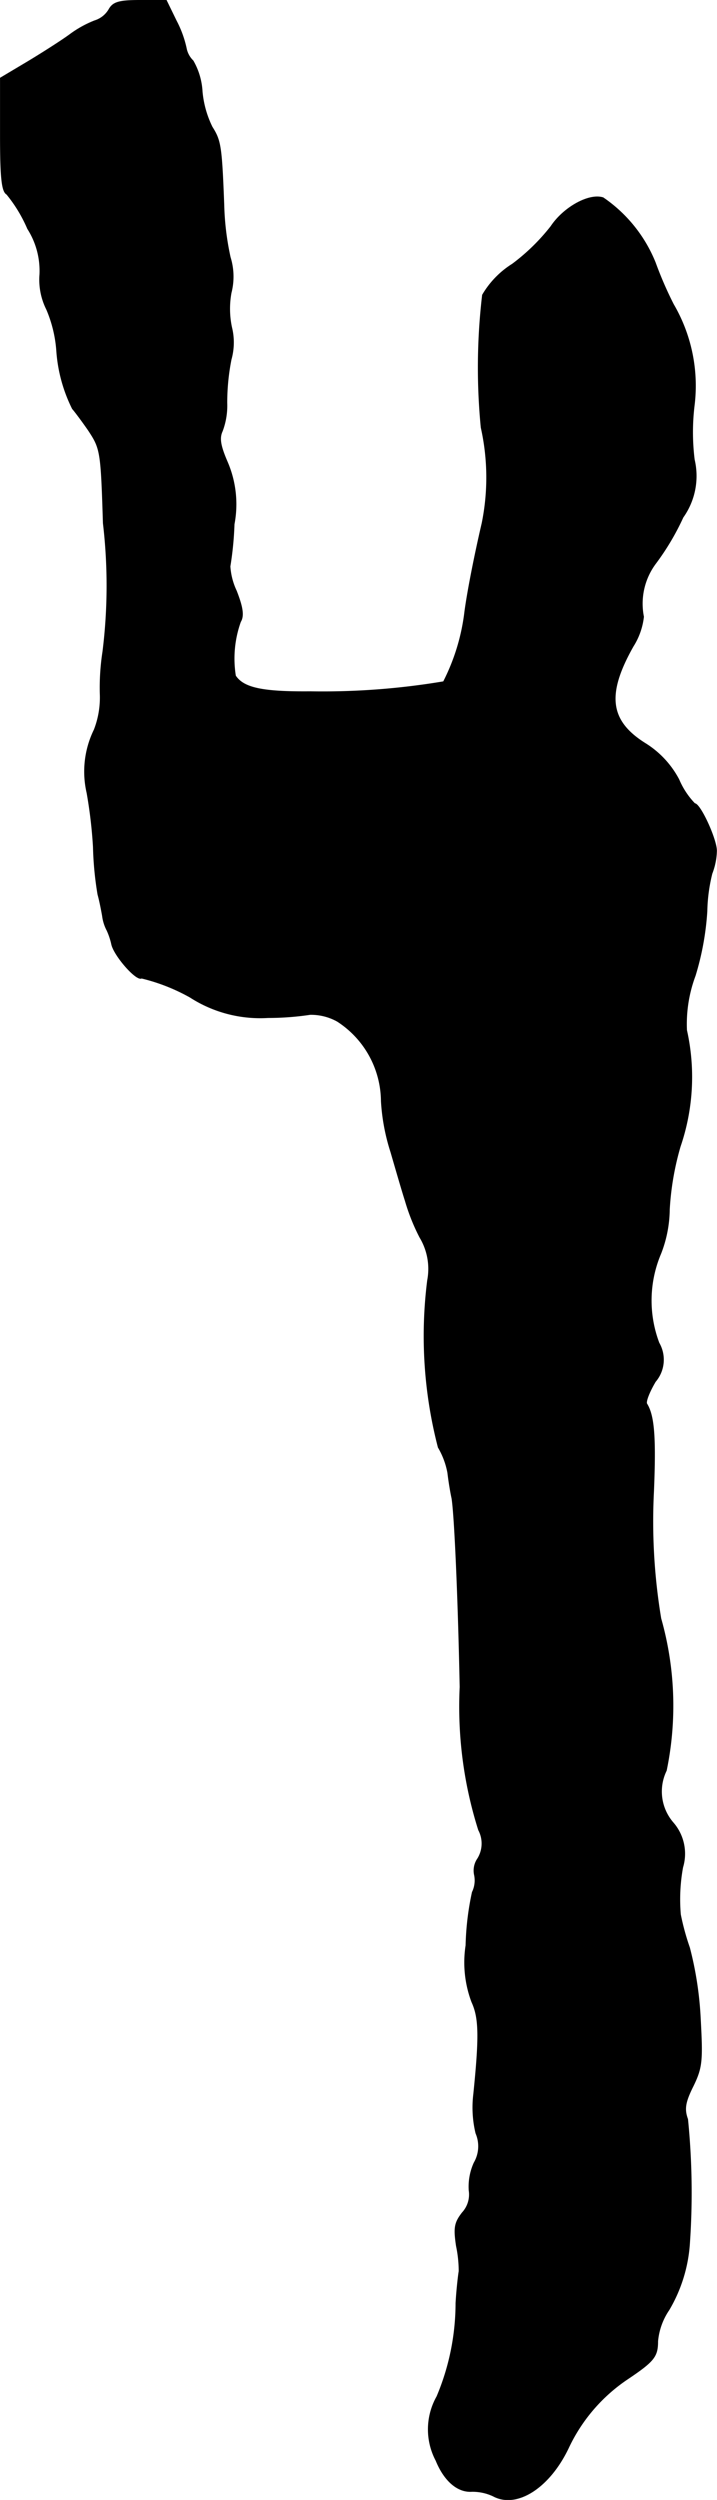 <?xml version="1.0" encoding="UTF-8"?>
<svg xmlns="http://www.w3.org/2000/svg"
     version="1.1"
     width="3.38mm"
     height="11.769mm"
     viewBox="0 0 9.58 33.36">
   <defs>
      <style type="text/css"><![CDATA[
      .a {
        stroke: #000;
        stroke-linecap: round;
        stroke-linejoin: round;
        stroke-width: 0.01px;
      }
    ]]></style>
   </defs>
   <path class="a"
         d="M1.459.12a.335.335,0,0,1-.194.157,1.439,1.439,0,0,0-.321.176C.847.526.593.689.381.817L.005,1.041v.751c0,.569.018.763.085.8a1.915,1.915,0,0,1,.279.46A1.043,1.043,0,0,1,.532,3.663a.884.884,0,0,0,.091.466,1.717,1.717,0,0,1,.133.539,2.048,2.048,0,0,0,.212.787c.018.018.115.145.212.285.164.248.17.279.2,1.242a7.116,7.116,0,0,1-.006,1.714,3.147,3.147,0,0,0-.036.557,1.189,1.189,0,0,1-.079.485,1.267,1.267,0,0,0-.097.842,6.25,6.25,0,0,1,.085.721,4.444,4.444,0,0,0,.061.636c.024.085.048.212.061.285a.562.562,0,0,0,.061.194.908.908,0,0,1,.061.182c.03.151.333.497.4.454a2.553,2.553,0,0,1,.648.254,1.727,1.727,0,0,0,1.042.273,3.822,3.822,0,0,0,.563-.042.725.725,0,0,1,.363.091,1.28,1.28,0,0,1,.588,1.066,2.724,2.724,0,0,0,.127.678c.067.23.151.521.194.654a2.697,2.697,0,0,0,.194.485.815.815,0,0,1,.103.575A5.912,5.912,0,0,0,5.856,19.314a1.036,1.036,0,0,1,.127.339c.012.103.036.254.055.339.036.218.085,1.308.109,2.52A5.456,5.456,0,0,0,6.395,24.42a.384.384,0,0,1-.012.382.279.279,0,0,0-.042.224.359.359,0,0,1-.03.224,3.748,3.748,0,0,0-.085.709,1.498,1.498,0,0,0,.079.757c.097.212.103.454.024,1.23a1.471,1.471,0,0,0,.03.521.438.438,0,0,1-.024.394.769.769,0,0,0-.067.369.358.358,0,0,1-.091.297c-.103.133-.115.2-.079.442a1.647,1.647,0,0,1,.036.339c-.006.03-.03.218-.042.424a3.214,3.214,0,0,1-.254,1.248.89.89,0,0,0-.012.854c.109.267.285.424.478.412a.65.65,0,0,1,.285.061c.315.17.757-.109,1.012-.654a2.264,2.264,0,0,1,.787-.909c.351-.236.4-.297.4-.503a.882.882,0,0,1,.151-.418,2.001,2.001,0,0,0,.273-.866,9.821,9.821,0,0,0-.024-1.678c-.048-.133-.036-.224.073-.442.121-.248.127-.339.097-.896a4.644,4.644,0,0,0-.145-.951,3.251,3.251,0,0,1-.121-.442,2.365,2.365,0,0,1,.03-.63.63.63,0,0,0-.127-.594A.636.636,0,0,1,8.903,23.627a4.263,4.263,0,0,0-.073-2.029A7.884,7.884,0,0,1,8.733,19.902c.03-.733.006-1.012-.091-1.169-.018-.03.036-.164.115-.297a.449.449,0,0,0,.048-.515,1.599,1.599,0,0,1,.024-1.193,1.665,1.665,0,0,0,.115-.588,3.739,3.739,0,0,1,.145-.842,2.863,2.863,0,0,0,.085-1.551,1.839,1.839,0,0,1,.115-.727,3.726,3.726,0,0,0,.157-.86,2.241,2.241,0,0,1,.067-.503.899.899,0,0,0,.061-.303c0-.157-.218-.63-.291-.63a1.055,1.055,0,0,1-.212-.321A1.257,1.257,0,0,0,8.63,9.926c-.491-.303-.533-.66-.17-1.302a.929.929,0,0,0,.139-.394.896.896,0,0,1,.164-.715,3.377,3.377,0,0,0,.363-.612.951.951,0,0,0,.151-.769,2.965,2.965,0,0,1,0-.733,2.151,2.151,0,0,0-.279-1.339,4.998,4.998,0,0,1-.242-.557,1.915,1.915,0,0,0-.697-.866c-.188-.061-.527.127-.697.382a2.72,2.72,0,0,1-.515.503,1.202,1.202,0,0,0-.4.412,8.28,8.28,0,0,0-.018,1.769,3.056,3.056,0,0,1,.012,1.278c-.103.442-.194.909-.23,1.175a2.771,2.771,0,0,1-.285.939,9.742,9.742,0,0,1-1.775.133c-.642.006-.896-.048-1.005-.212a1.457,1.457,0,0,1,.067-.721c.048-.079.03-.194-.055-.412a.895.895,0,0,1-.085-.327,4.44,4.44,0,0,0,.055-.563,1.425,1.425,0,0,0-.091-.83c-.097-.224-.109-.321-.067-.412a.963.963,0,0,0,.061-.376A2.969,2.969,0,0,1,3.088,4.796a.841.841,0,0,0,.006-.43,1.187,1.187,0,0,1-.006-.46.868.868,0,0,0-.012-.472,3.646,3.646,0,0,1-.085-.697c-.03-.787-.042-.86-.157-1.042a1.339,1.339,0,0,1-.133-.472A.922.922,0,0,0,2.579.811.314.314,0,0,1,2.488.641,1.445,1.445,0,0,0,2.355.278L2.222.005h-.351C1.592.005,1.513.029,1.459.12Z"/>
</svg>
